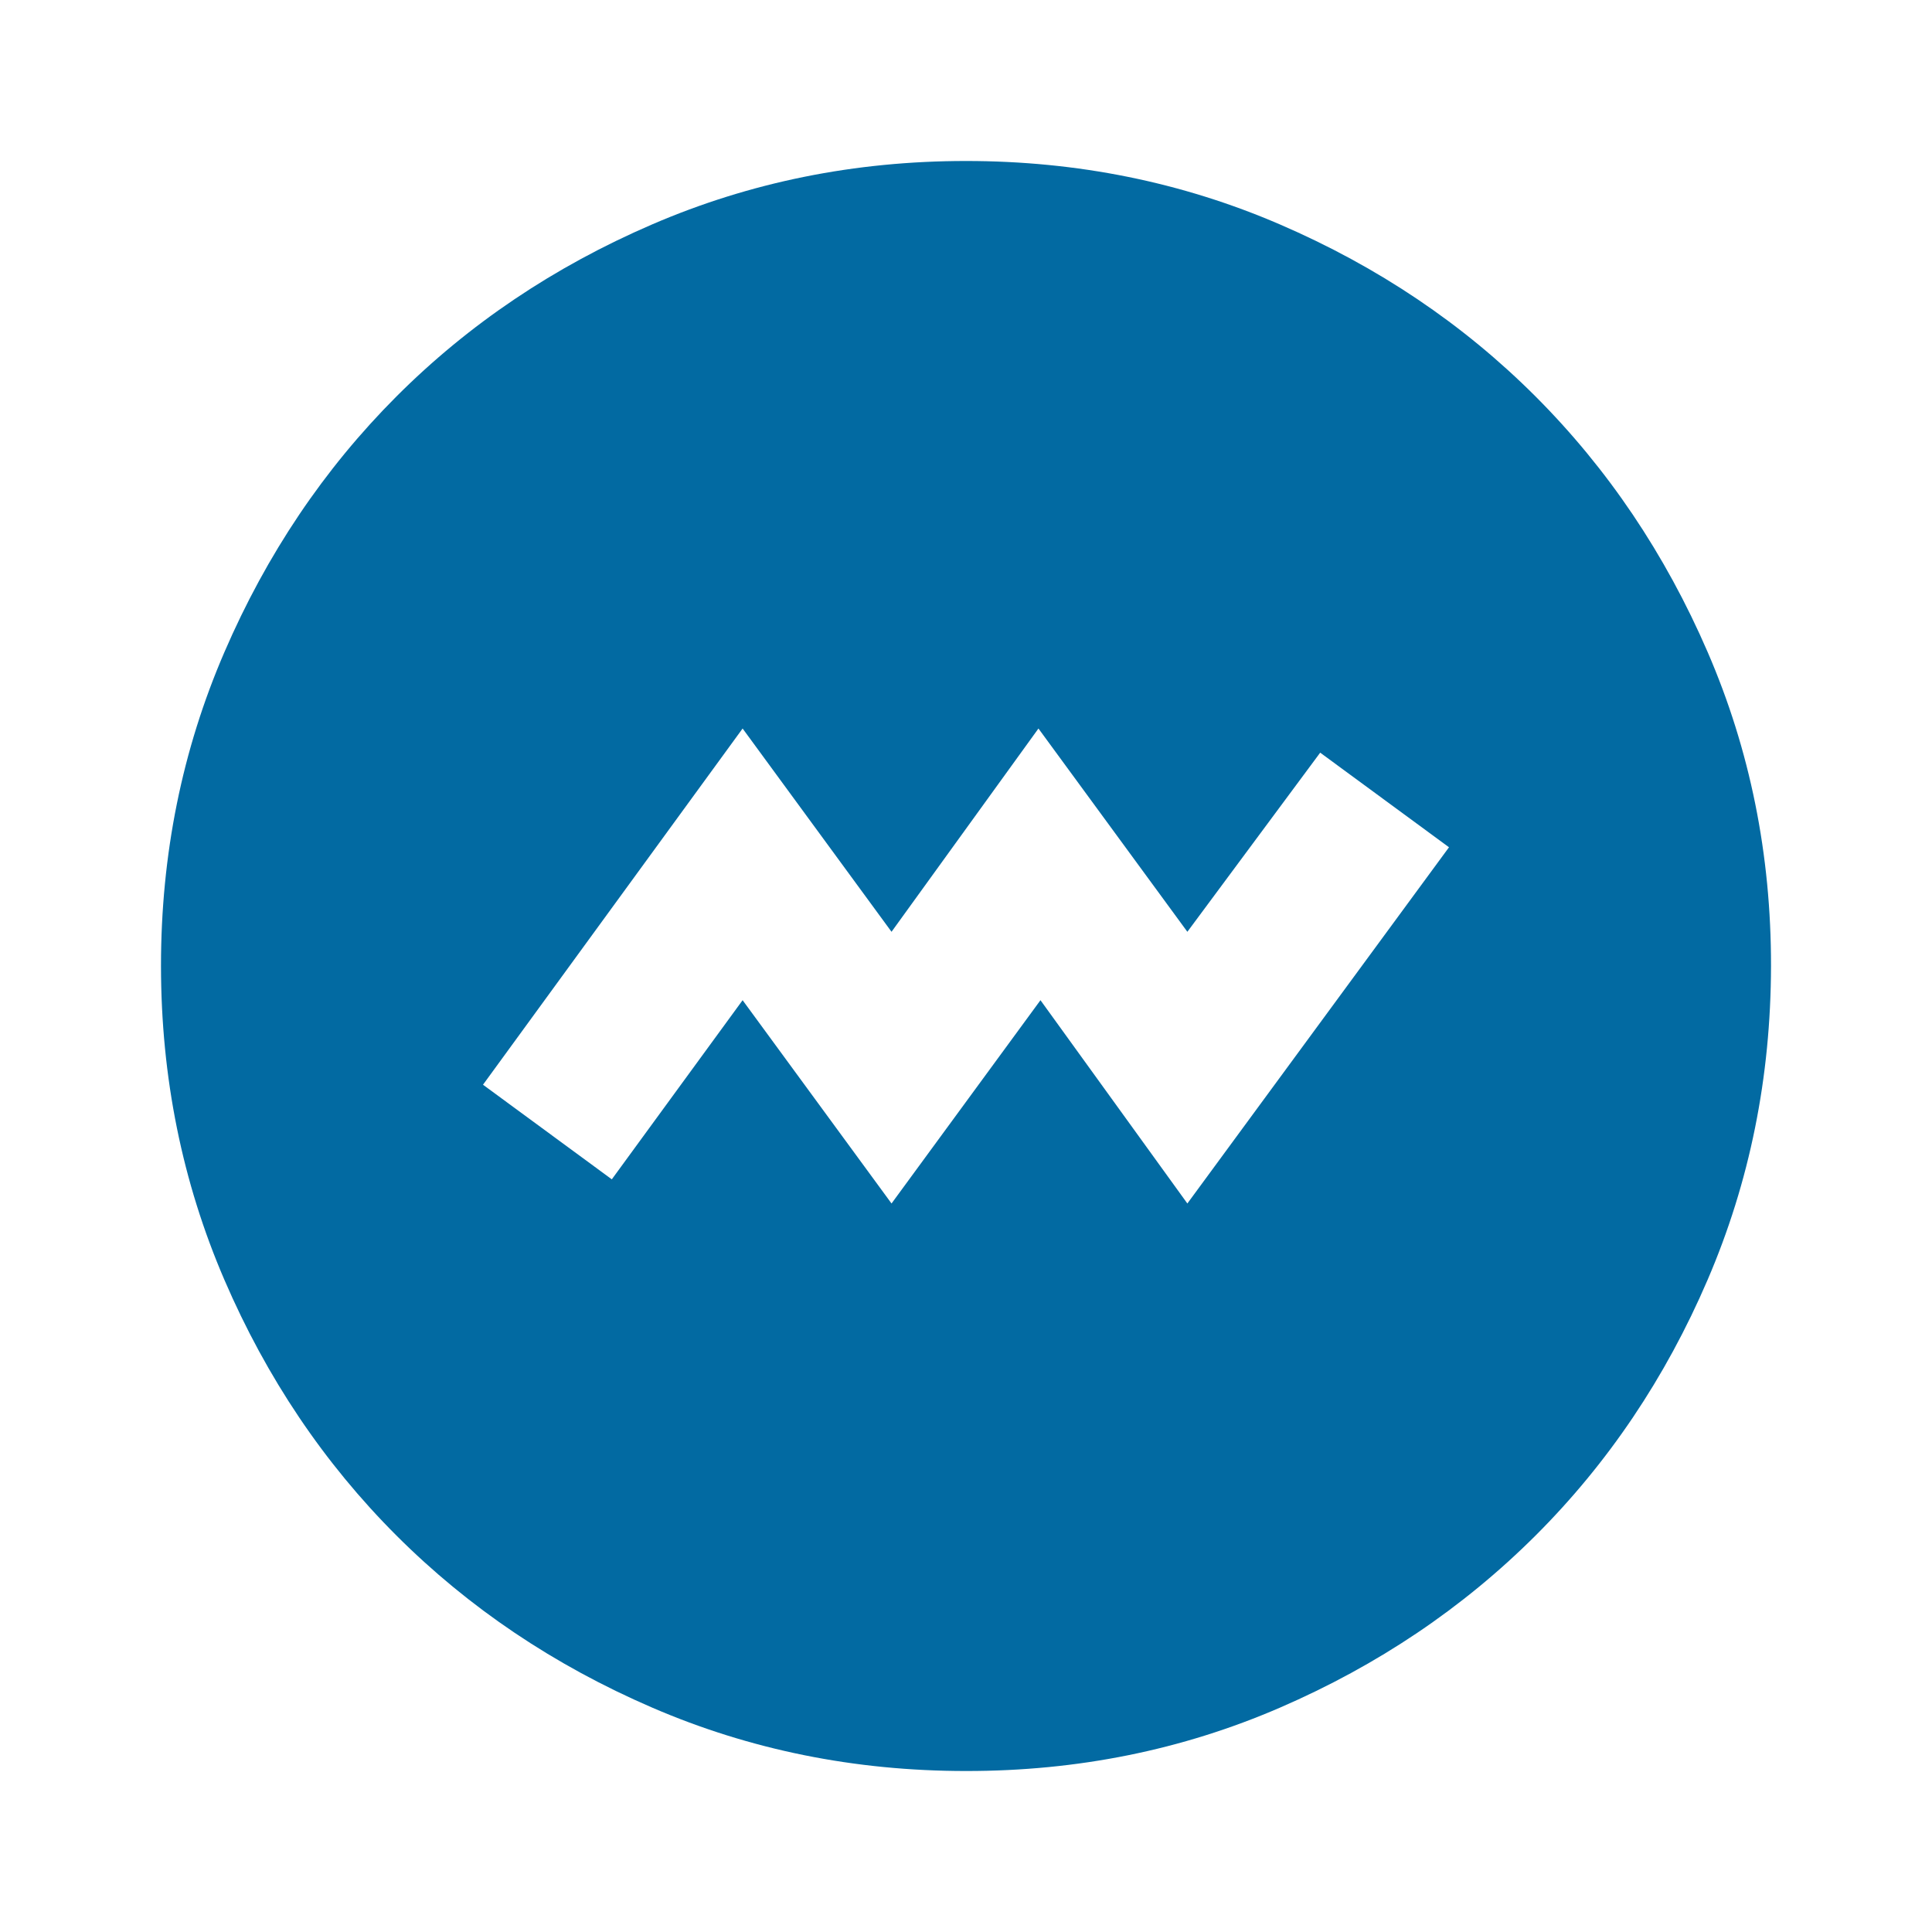 <svg width="64" height="64" viewBox="0 0 64 64" fill="none" xmlns="http://www.w3.org/2000/svg">
<path d="M29.533 39.867L34.467 33.133L39.333 39.867L48 28.067L43.733 24.933L39.333 30.867L34.4 24.133L29.533 30.867L24.6 24.133L16 35.933L20.267 39.067L24.6 33.133L29.533 39.867ZM32 58.667C28.311 58.667 24.844 57.966 21.6 56.565C18.356 55.164 15.533 53.265 13.133 50.867C10.733 48.468 8.834 45.646 7.435 42.4C6.036 39.154 5.335 35.687 5.333 32C5.332 28.313 6.032 24.846 7.435 21.6C8.837 18.354 10.737 15.532 13.133 13.133C15.53 10.735 18.352 8.836 21.6 7.435C24.848 6.034 28.315 5.333 32 5.333C35.685 5.333 39.152 6.034 42.4 7.435C45.648 8.836 48.47 10.735 50.867 13.133C53.263 15.532 55.164 18.354 56.568 21.6C57.972 24.846 58.672 28.313 58.667 32C58.661 35.687 57.961 39.154 56.565 42.4C55.17 45.646 53.27 48.468 50.867 50.867C48.463 53.265 45.641 55.165 42.4 56.568C39.159 57.971 35.692 58.67 32 58.667Z" fill="#026AA2"/>
</svg>
